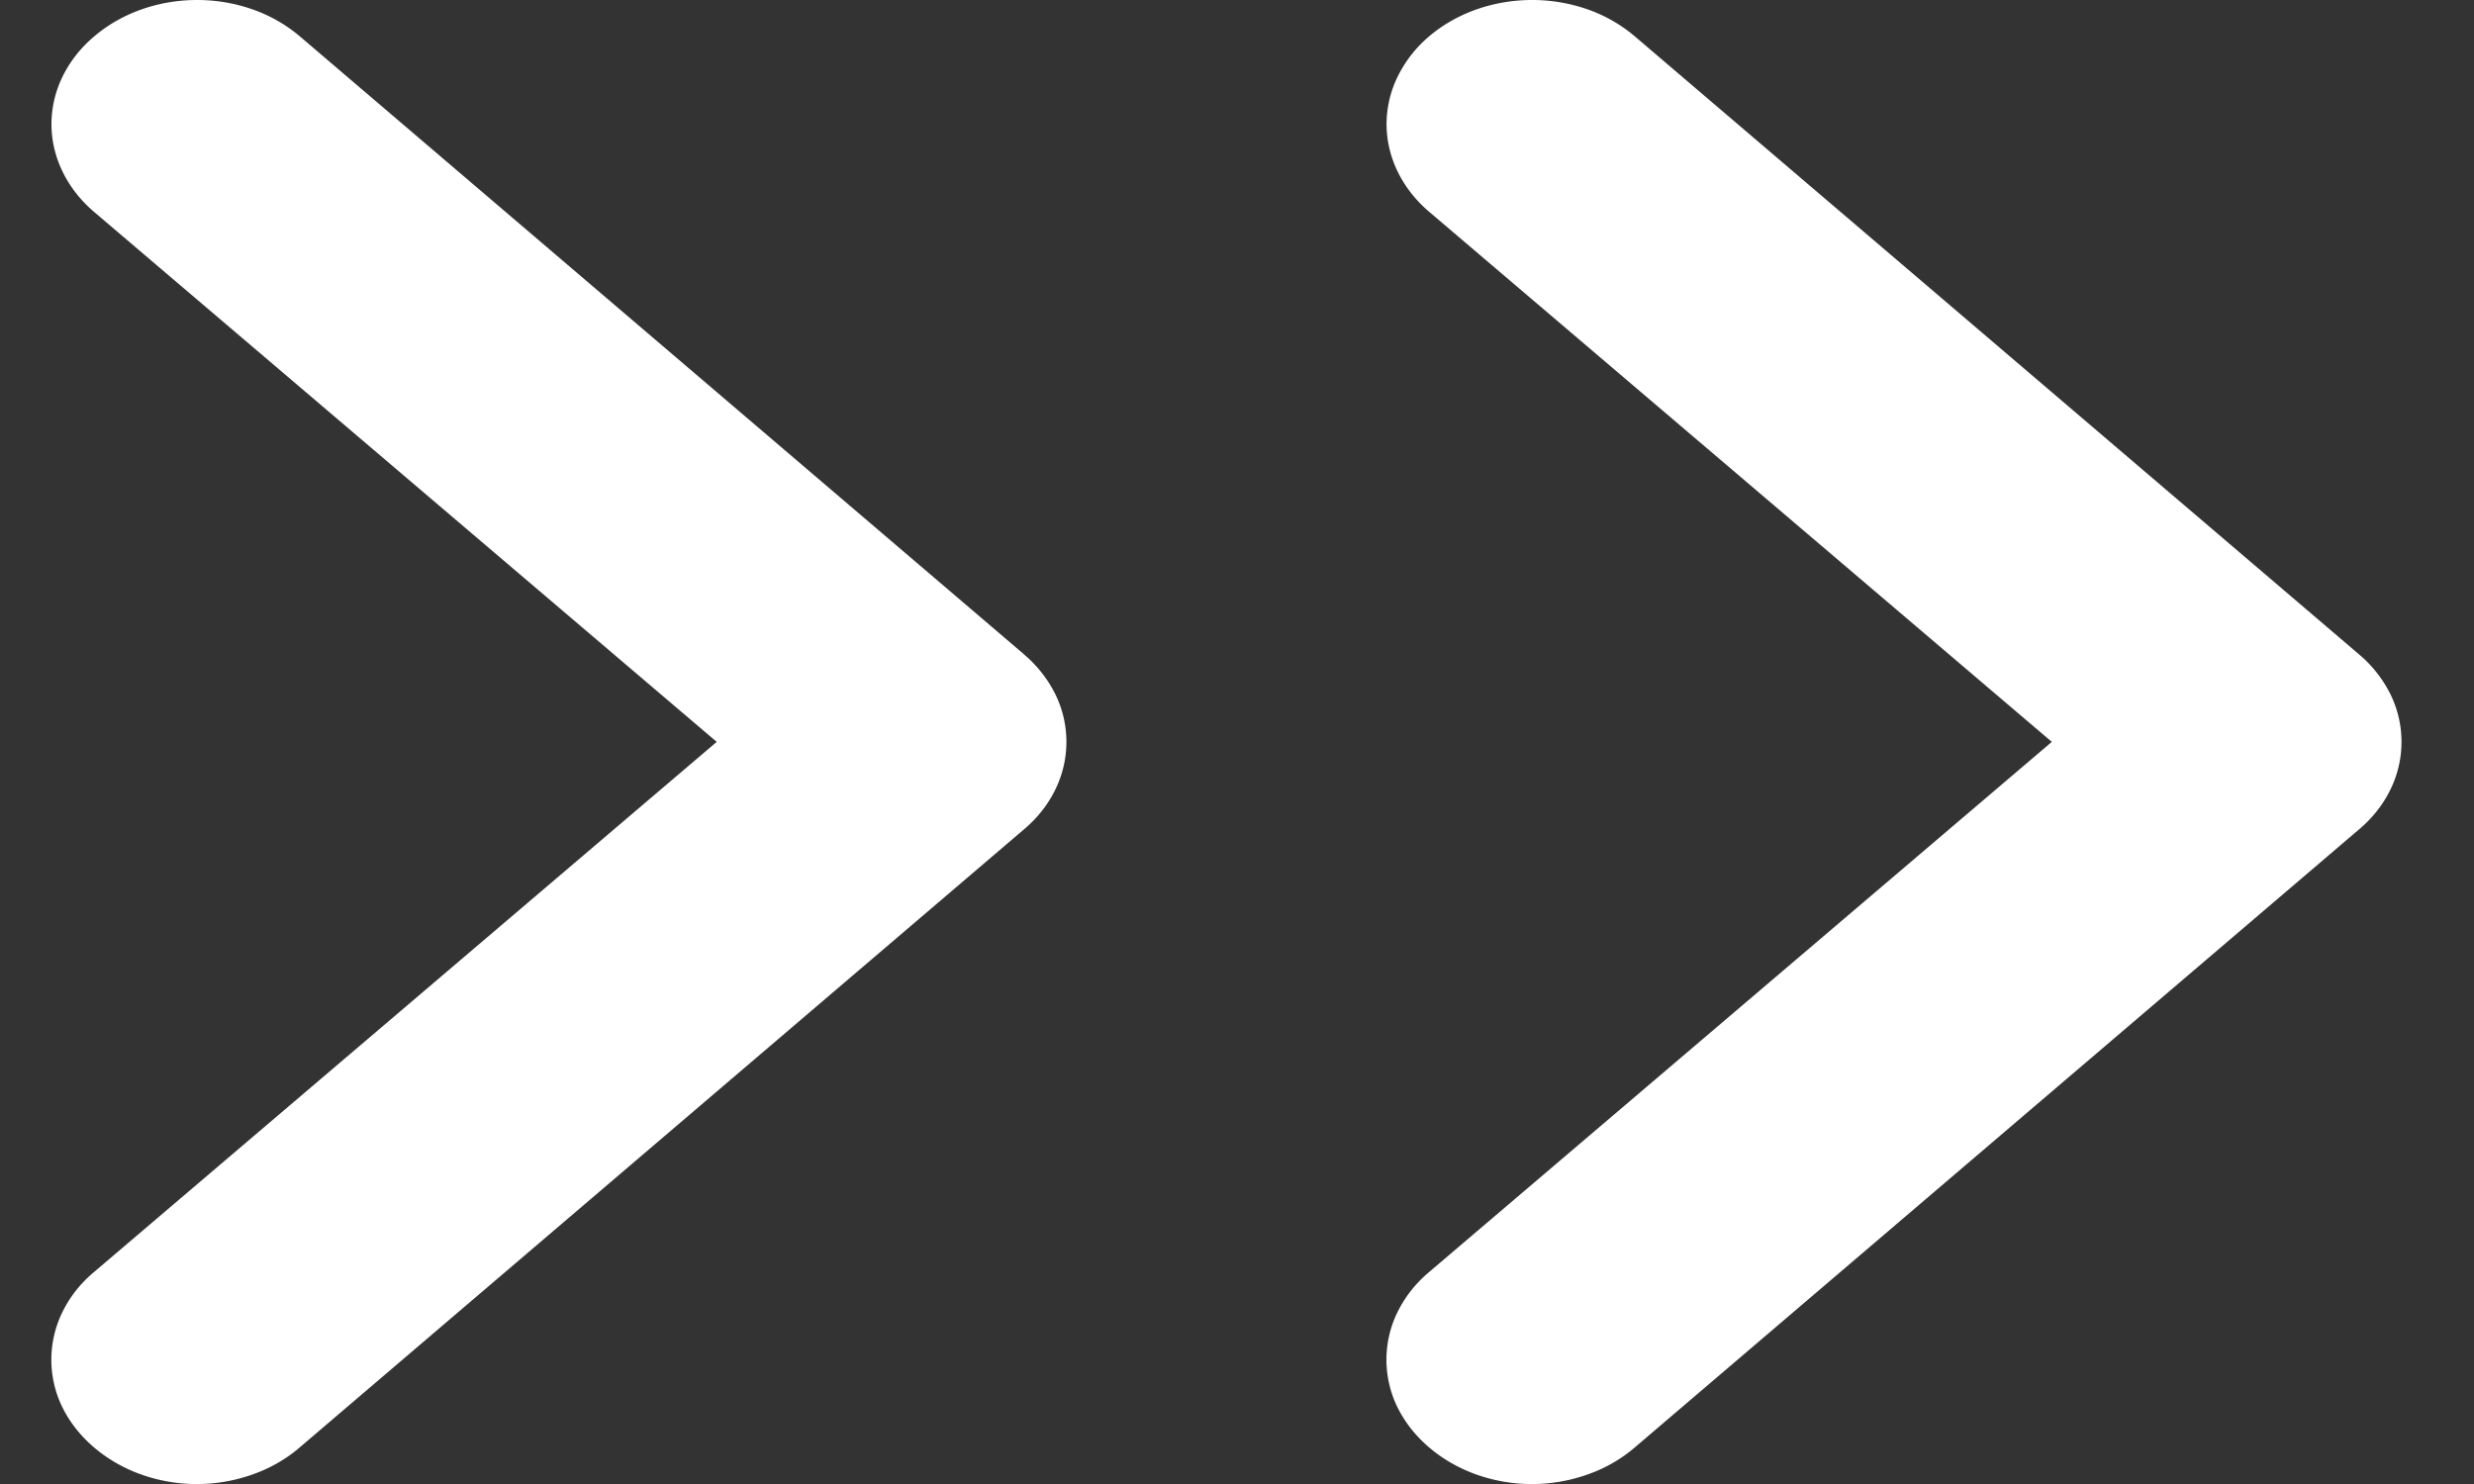 <?xml version="1.0" encoding="UTF-8"?> <svg xmlns="http://www.w3.org/2000/svg" width="20" height="12" fill="none"><rect width="100%" height="100%" fill="#333333" stroke="none"/><path fill="#fff" d="M19.069 5.29 13.216.294a1.205 1.205 0 0 0-.381-.218 1.353 1.353 0 0 0-.45-.076c-.312 0-.611.106-.832.294a1.01 1.01 0 0 0-.254.325.878.878 0 0 0-.09.384c0 .266.124.522.345.71l5.033 4.286-5.034 4.287c-.11.092-.196.203-.256.325a.874.874 0 0 0 0 .768c.06.122.147.232.256.325.11.094.239.168.381.219a1.344 1.344 0 0 0 .9 0c.143-.05.273-.125.382-.219l5.853-4.996c.11-.092.197-.203.256-.325a.874.874 0 0 0 0-.768 1.008 1.008 0 0 0-.256-.325ZM8.277 5.29 2.424.294a1.206 1.206 0 0 0-.382-.218A1.352 1.352 0 0 0 1.592 0c-.311 0-.61.106-.83.294C.651.387.565.498.506.619a.877.877 0 0 0-.09.384c0 .266.124.522.344.71l5.034 4.286-5.034 4.287c-.11.092-.197.203-.256.325a.874.874 0 0 0 0 .768c.06.122.147.232.256.325.11.094.239.168.381.219a1.345 1.345 0 0 0 .9 0c.143-.05.273-.125.382-.219l5.853-4.996c.11-.092.197-.203.256-.325a.874.874 0 0 0 0-.768 1.006 1.006 0 0 0-.256-.325Z"></path></svg>